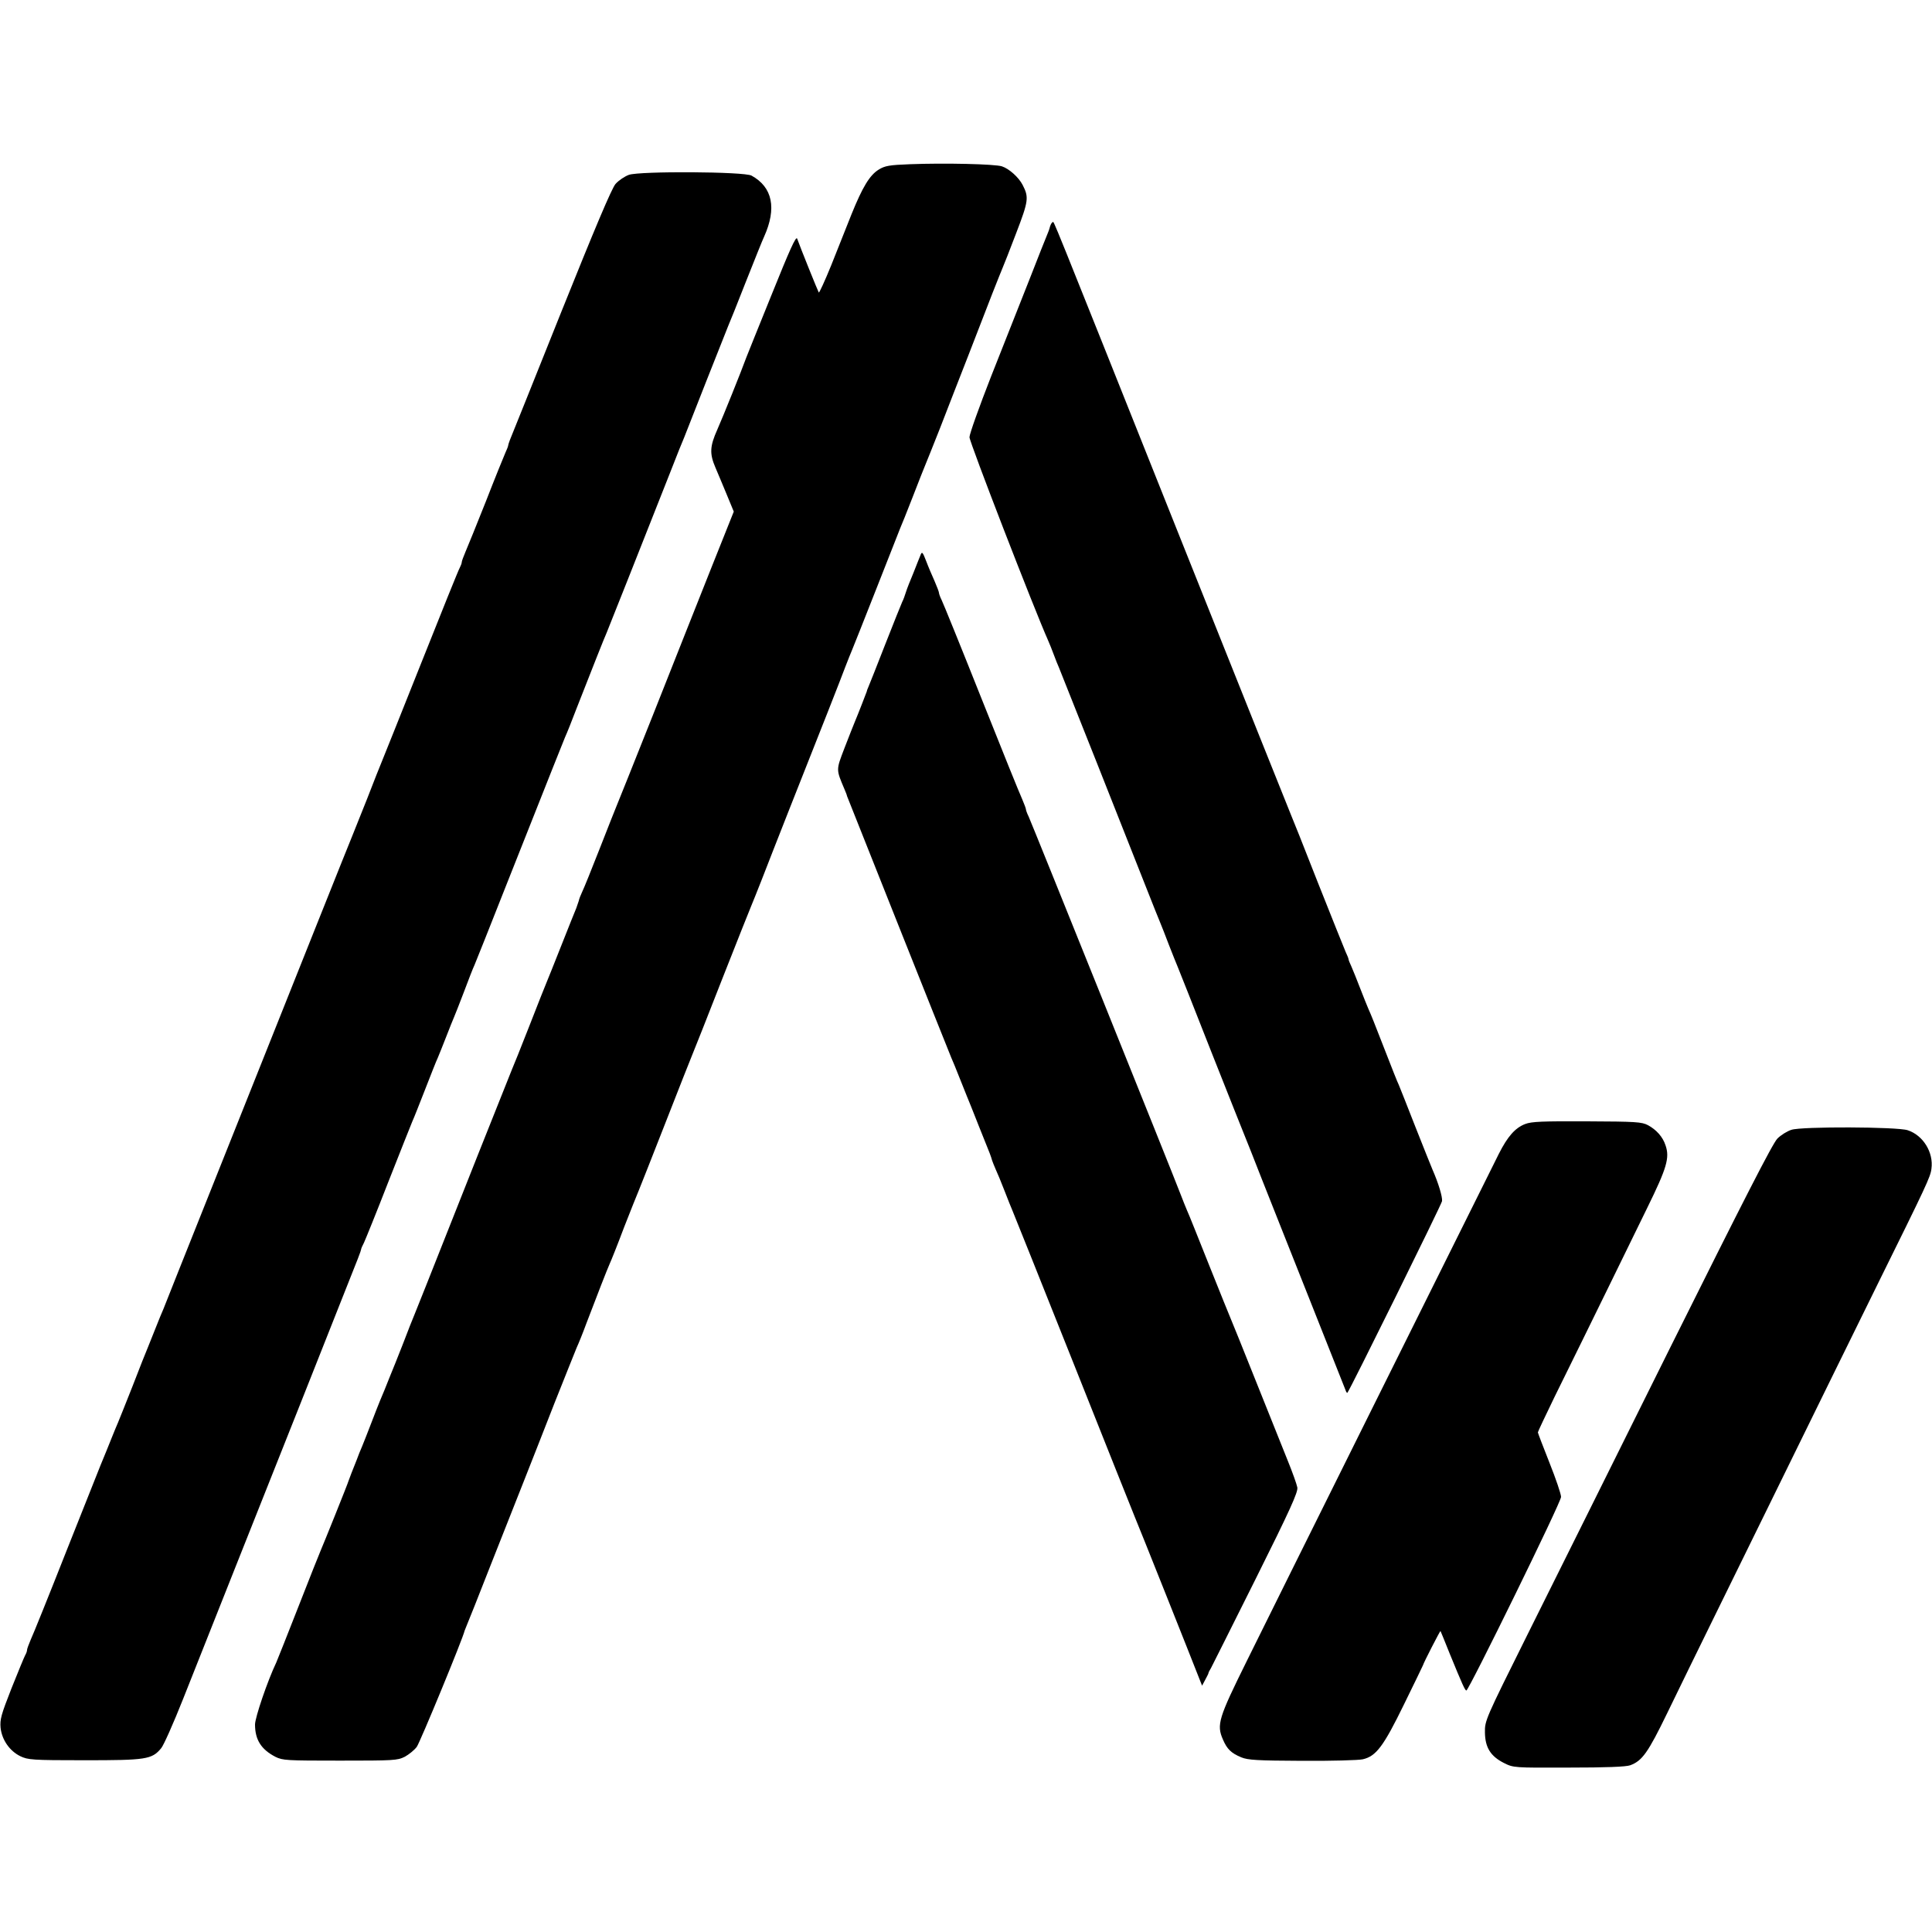 <?xml version="1.0" standalone="no"?>
<!DOCTYPE svg PUBLIC "-//W3C//DTD SVG 20010904//EN"
 "http://www.w3.org/TR/2001/REC-SVG-20010904/DTD/svg10.dtd">
<svg version="1.0" xmlns="http://www.w3.org/2000/svg"
 width="1000pt" height="1000pt" viewBox="0 0 1000 1000"
 preserveAspectRatio="xMidYMid meet">
<g transform="translate(0,1000) scale(0.1,-0.1)"
fill="#000000" stroke="none">
<path d="M4710 9150 c-107 -4 -130 -8 -162 -28 -47 -29 -84 -91 -141 -232 -25
-63 -72 -182 -105 -264 -33 -81 -62 -144 -64 -140 -5 8 -95 231 -112 279 -6
15 -39 -59 -132 -290 -69 -170 -128 -317 -131 -325 -25 -69 -122 -310 -150
-373 -39 -87 -41 -125 -10 -197 11 -25 36 -86 57 -136 l38 -92 -115 -288 c-63
-159 -198 -498 -299 -754 -102 -256 -189 -474 -194 -485 -5 -11 -43 -108 -85
-215 -42 -107 -83 -209 -92 -227 -8 -17 -16 -37 -17 -45 -2 -7 -8 -24 -13 -38
-6 -14 -41 -101 -78 -195 -37 -93 -71 -179 -76 -190 -5 -11 -45 -112 -89 -225
-44 -113 -85 -214 -90 -225 -8 -18 -318 -798 -445 -1120 -26 -66 -53 -133 -60
-150 -7 -16 -34 -84 -59 -150 -26 -66 -56 -142 -68 -170 -11 -27 -24 -59 -28
-70 -5 -11 -15 -36 -23 -55 -8 -19 -29 -73 -47 -120 -18 -47 -39 -100 -46
-117 -8 -18 -21 -50 -28 -70 -8 -21 -20 -51 -27 -68 -6 -16 -13 -34 -15 -40
-3 -13 -132 -333 -144 -360 -5 -11 -57 -141 -115 -290 -58 -148 -110 -279
-115 -290 -45 -94 -110 -285 -110 -321 0 -79 32 -129 105 -167 38 -19 57 -20
335 -20 278 0 297 1 335 20 22 12 50 35 62 51 17 23 239 561 248 602 1 3 6 16
12 30 6 14 61 151 121 305 61 154 138 350 172 435 34 85 106 270 161 410 56
140 107 269 114 285 8 17 31 73 50 125 58 152 105 273 120 307 8 17 42 102 75
190 34 87 68 172 75 188 7 17 70 176 140 355 70 179 133 339 140 355 7 17 77
192 154 390 78 198 146 369 151 380 5 11 29 72 54 135 24 63 88 225 141 360
172 434 266 673 291 740 14 36 29 74 34 85 5 11 61 153 125 315 64 162 120
304 124 315 5 11 35 85 66 165 31 80 60 154 65 165 5 11 39 97 76 190 36 94
102 262 146 375 44 113 100 257 124 320 25 63 49 124 54 135 5 11 37 92 70
179 64 167 66 185 33 249 -20 39 -70 84 -107 96 -36 12 -296 18 -476 11z"/>
<path d="M3255 9095 c-22 -8 -53 -29 -69 -47 -20 -23 -108 -232 -283 -668
-140 -349 -258 -645 -264 -658 -5 -13 -9 -26 -9 -29 0 -3 -6 -19 -14 -36 -8
-18 -54 -131 -101 -252 -48 -121 -96 -239 -106 -262 -10 -24 -19 -47 -19 -53
0 -6 -5 -18 -10 -28 -6 -9 -96 -233 -201 -497 -105 -264 -197 -493 -204 -510
-7 -16 -41 -102 -75 -190 -35 -88 -69 -173 -76 -190 -13 -30 -275 -687 -731
-1830 -129 -324 -241 -603 -247 -620 -7 -16 -26 -61 -41 -100 -15 -38 -33 -83
-40 -100 -7 -16 -43 -106 -79 -200 -37 -93 -71 -179 -76 -190 -5 -11 -19 -45
-31 -75 -20 -50 -37 -92 -59 -145 -4 -11 -83 -209 -175 -440 -91 -231 -175
-439 -186 -462 -10 -24 -19 -47 -19 -53 0 -6 -4 -18 -10 -28 -5 -9 -37 -87
-71 -172 -53 -135 -60 -160 -56 -203 7 -63 47 -120 102 -147 40 -19 60 -21
332 -21 319 0 349 4 397 62 13 15 64 130 114 256 50 125 179 451 287 723 108
272 253 637 322 810 69 173 162 410 208 525 95 238 102 257 104 268 0 4 7 20
15 35 7 15 64 155 125 312 62 157 118 299 125 315 8 17 37 91 66 165 29 74 58
149 66 165 7 17 27 66 44 110 17 44 35 89 40 100 5 11 28 70 51 130 23 61 47
124 55 140 7 17 83 206 167 420 249 629 289 728 302 760 8 17 35 84 60 150 76
194 145 369 155 390 8 19 178 447 327 825 35 91 69 174 74 185 4 11 56 142
114 290 59 149 111 279 115 290 5 11 46 112 90 225 45 113 87 219 95 235 66
147 44 256 -65 316 -37 21 -578 24 -635 4z"/>
<path d="M5435 8828 c-3 -13 -10 -32 -15 -43 -5 -11 -47 -117 -93 -235 -47
-118 -135 -342 -197 -498 -61 -156 -112 -298 -112 -315 0 -25 333 -886 407
-1052 7 -16 21 -50 30 -75 9 -25 21 -54 26 -65 9 -21 365 -918 456 -1150 30
-77 61 -153 68 -170 7 -16 27 -68 45 -115 18 -47 39 -98 46 -115 7 -16 85
-214 174 -440 89 -225 168 -423 175 -440 7 -16 45 -113 85 -215 40 -102 153
-385 250 -630 97 -245 180 -454 184 -464 3 -10 8 -17 10 -15 12 12 487 974
490 992 3 21 -19 94 -49 162 -7 17 -48 118 -90 225 -42 107 -80 204 -85 215
-6 11 -37 90 -70 175 -62 159 -69 177 -88 220 -6 14 -25 61 -42 105 -17 44
-37 94 -45 112 -8 17 -15 34 -15 38 0 4 -7 21 -15 38 -8 18 -73 181 -145 362
-71 182 -134 339 -139 350 -5 11 -264 659 -576 1440 -695 1742 -648 1625 -656
1625 -4 0 -10 -10 -14 -22z"/>
<path d="M4763 7123 c-4 -10 -20 -49 -35 -88 -16 -38 -34 -83 -39 -100 -5 -16
-13 -39 -19 -50 -5 -11 -45 -110 -88 -220 -43 -110 -82 -209 -87 -220 -5 -11
-9 -22 -9 -25 -2 -6 -44 -115 -61 -155 -7 -16 -31 -78 -54 -137 -44 -115 -44
-109 0 -213 7 -16 13 -32 13 -35 2 -6 523 -1315 540 -1355 7 -16 26 -61 41
-100 15 -38 33 -83 40 -100 7 -16 34 -84 60 -150 26 -66 52 -131 58 -145 5
-14 11 -30 12 -36 2 -6 10 -27 18 -45 9 -19 30 -70 47 -114 17 -44 35 -89 40
-100 5 -11 147 -366 316 -790 168 -423 312 -783 319 -800 11 -24 299 -747 337
-845 l10 -25 16 30 c9 17 17 32 17 35 0 3 6 15 13 26 6 12 111 220 232 463
179 359 219 448 215 472 -3 16 -25 78 -49 137 -24 59 -98 244 -165 412 -67
168 -126 314 -131 325 -5 11 -55 135 -111 275 -56 140 -107 269 -115 285 -7
17 -22 53 -32 80 -41 108 -775 1932 -788 1959 -8 16 -14 33 -14 38 0 4 -9 27
-19 51 -11 23 -106 258 -211 522 -105 264 -198 493 -206 509 -8 16 -14 33 -14
38 0 5 -11 33 -23 61 -13 29 -32 73 -42 100 -20 52 -23 55 -32 30z"/>
<path d="M7894 4182 c-52 -20 -91 -65 -136 -154 -136 -273 -1196 -2404 -1304
-2624 -147 -297 -158 -331 -124 -408 21 -49 42 -70 95 -92 34 -14 82 -17 315
-18 151 -1 293 3 314 8 69 16 107 67 213 284 53 108 97 199 98 202 3 13 89
180 91 178 1 -2 23 -55 48 -118 65 -159 79 -190 86 -190 12 0 491 976 490
1002 0 15 -27 94 -60 177 -33 83 -60 154 -60 157 0 4 39 86 86 183 193 391
391 797 481 981 100 204 116 257 94 321 -14 44 -47 81 -91 105 -32 17 -63 19
-316 20 -230 1 -287 -1 -320 -14z"/>
<path d="M9272 4152 c-22 -7 -54 -27 -72 -45 -24 -23 -177 -323 -555 -1082
-287 -577 -620 -1248 -741 -1490 -216 -434 -219 -441 -218 -502 1 -78 29 -123
98 -158 50 -25 51 -25 335 -24 193 0 297 4 319 12 62 23 92 65 192 271 54 111
159 327 235 481 76 154 197 402 270 550 327 667 399 813 582 1185 254 514 275
558 280 600 12 85 -43 174 -123 200 -54 18 -550 20 -602 2z"/>
</g>
</svg>
